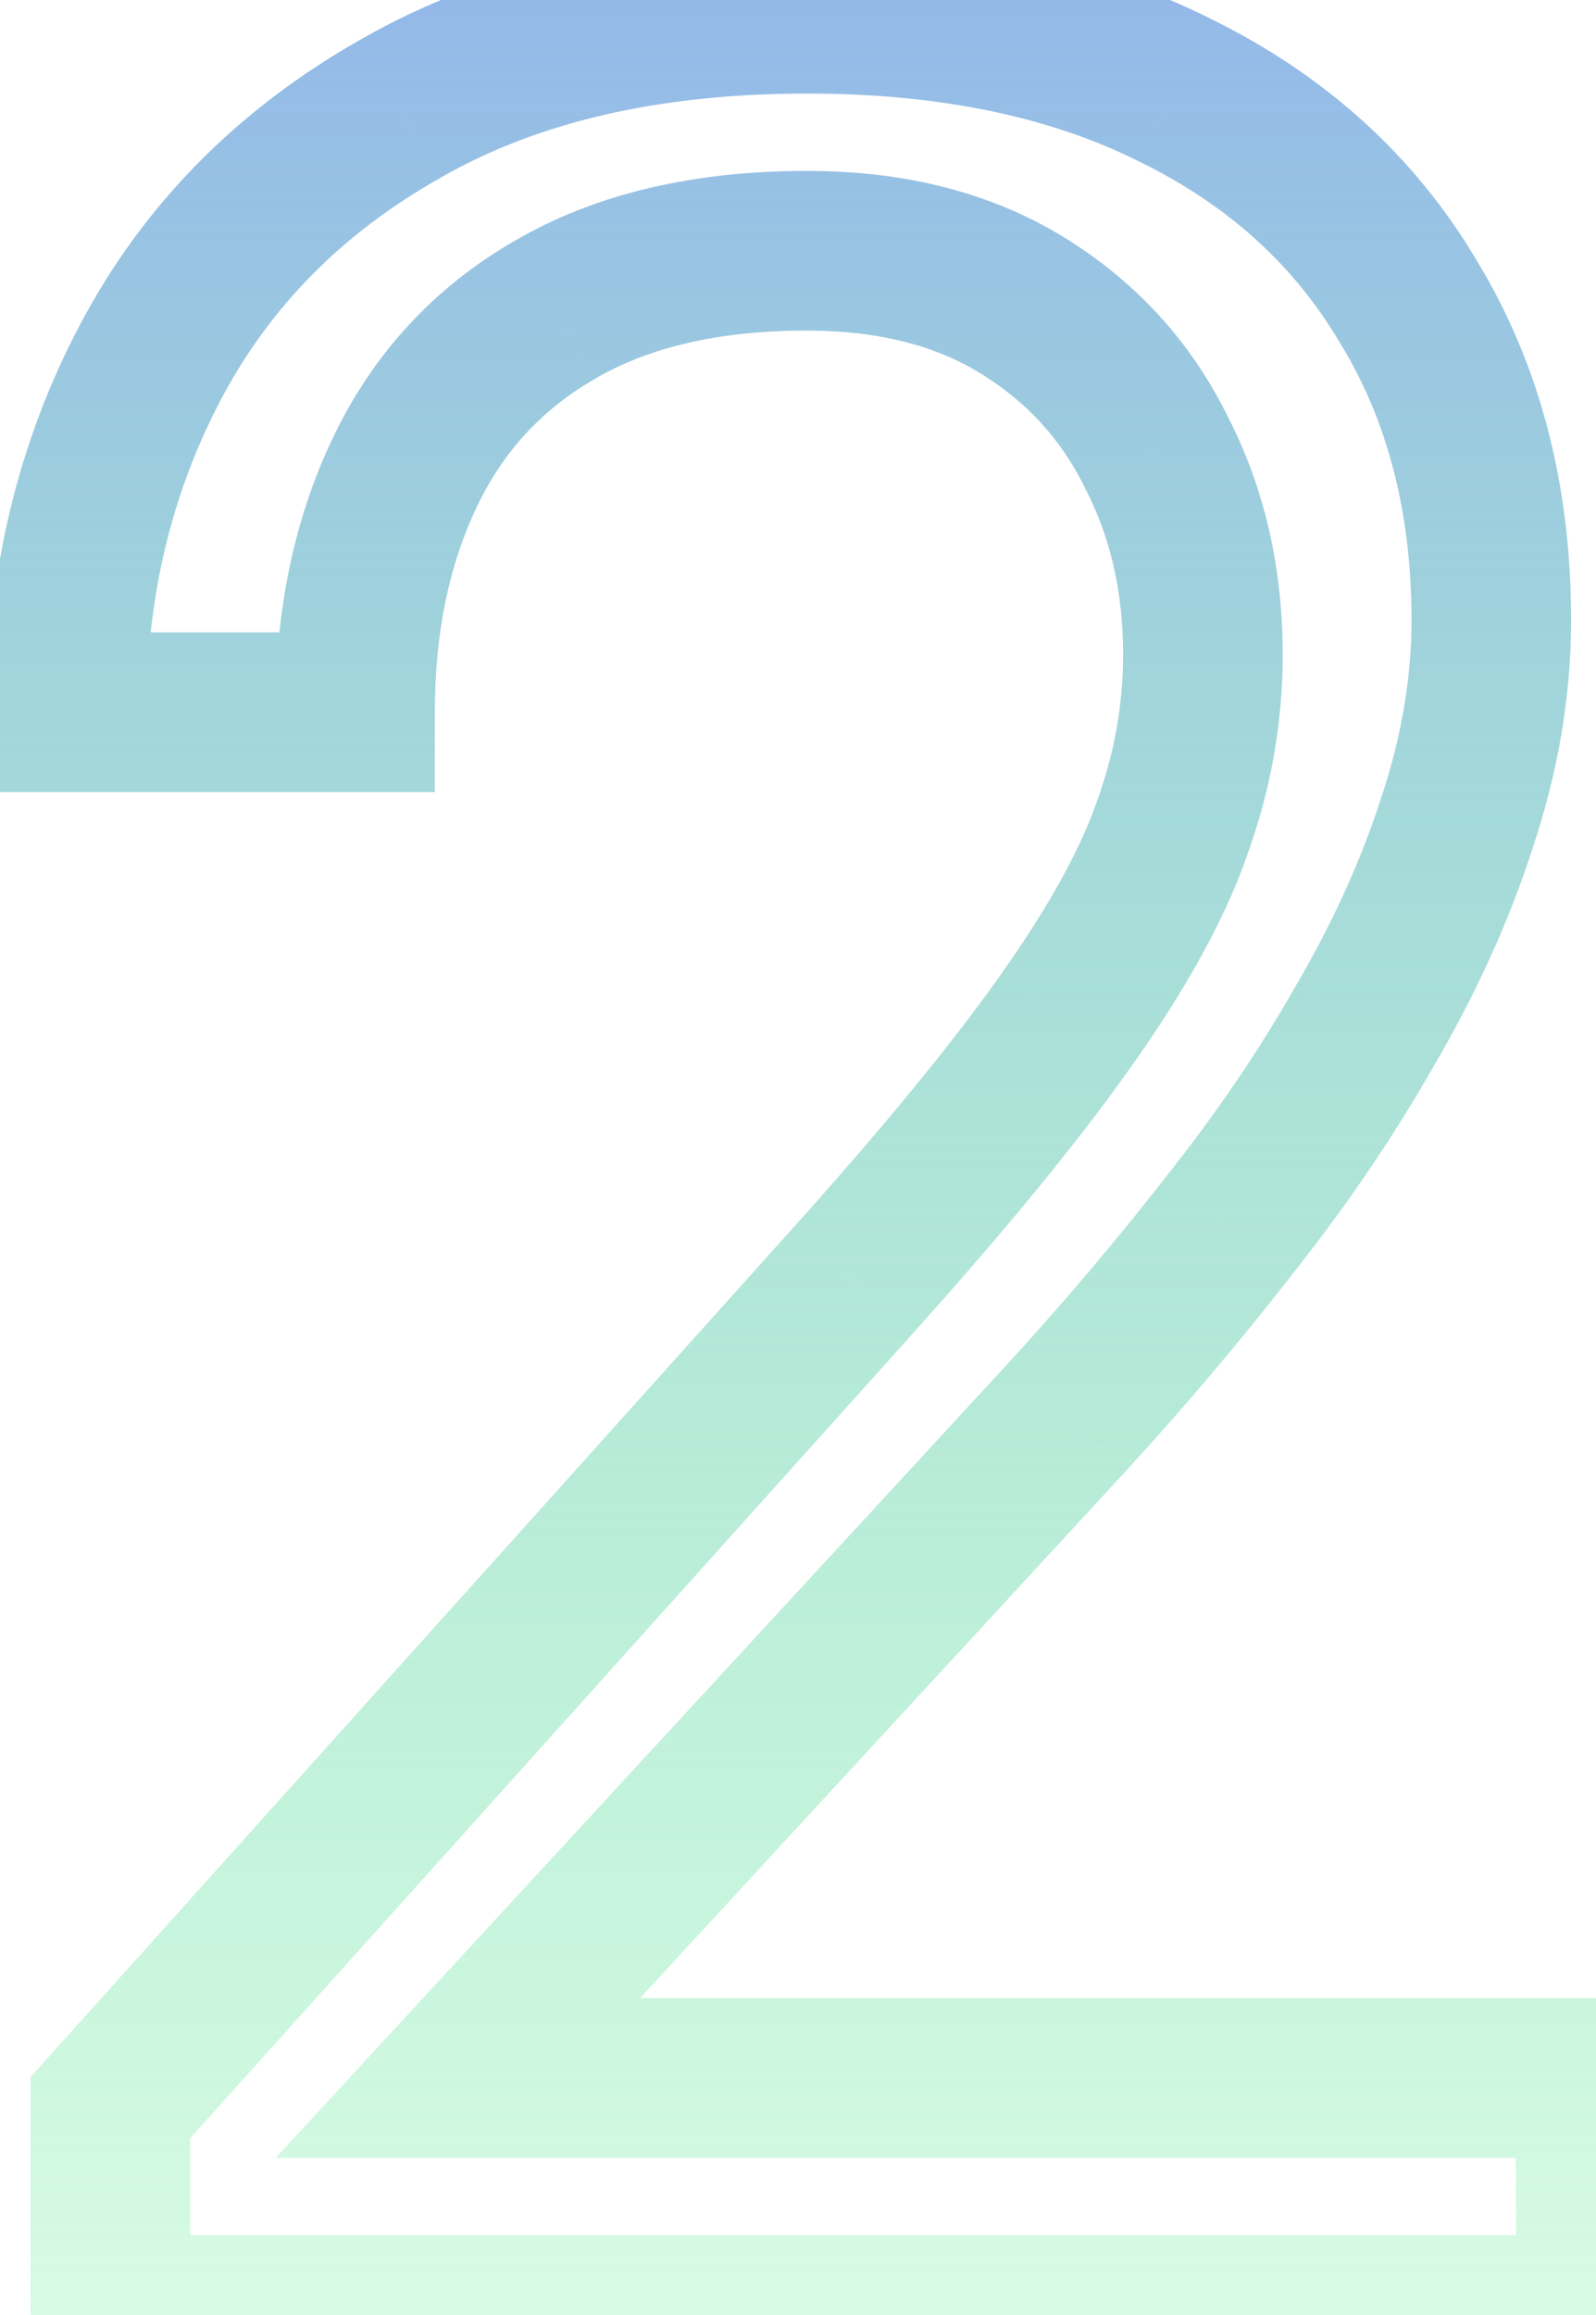 <?xml version="1.0" encoding="UTF-8"?> <svg xmlns="http://www.w3.org/2000/svg" width="20" height="29" viewBox="0 0 20 29" fill="none"> <path d="M19.996 26.031H20.996V25.031H19.996V26.031ZM19.996 29V30H20.996V29H19.996ZM1.383 29H0.383V30H1.383V29ZM1.383 26.402L0.639 25.734L0.383 26.019V26.402H1.383ZM10.699 16.031L11.443 16.7L11.443 16.699L10.699 16.031ZM13.355 12.789L12.54 12.21L12.539 12.212L13.355 12.789ZM14.684 10.387L13.744 10.045L13.74 10.055L14.684 10.387ZM14.488 5.66L13.591 6.101L13.595 6.11L13.6 6.12L14.488 5.66ZM6.949 3.883L7.45 4.749L7.454 4.746L6.949 3.883ZM4.449 8.922V9.922H5.449V8.922H4.449ZM0.836 8.922H-0.164V9.922H0.836V8.922ZM5.016 1.363L5.508 2.234L5.514 2.23L5.016 1.363ZM14.723 1.129L14.275 2.023L14.283 2.027L14.723 1.129ZM17.652 3.785L16.791 4.294L16.798 4.305L17.652 3.785ZM18.258 10.309L17.309 9.992L17.306 10.001L18.258 10.309ZM17.105 12.848L16.242 12.343L16.236 12.353L17.105 12.848ZM15.406 15.348L14.623 14.726L14.617 14.734L15.406 15.348ZM13.355 17.77L14.091 18.447L14.092 18.446L13.355 17.77ZM5.738 26.031L5.003 25.353L3.456 27.031H5.738V26.031ZM18.996 26.031V29H20.996V26.031H18.996ZM19.996 28H1.383V30H19.996V28ZM2.383 29V26.402H0.383V29H2.383ZM2.127 27.071L11.443 16.7L9.955 15.363L0.639 25.734L2.127 27.071ZM11.443 16.699C12.602 15.409 13.516 14.296 14.172 13.366L12.539 12.212C11.945 13.053 11.088 14.101 9.955 15.363L11.443 16.699ZM14.171 13.368C14.84 12.426 15.338 11.541 15.627 10.719L13.74 10.055C13.535 10.639 13.147 11.355 12.54 12.21L14.171 13.368ZM15.623 10.729C15.923 9.906 16.074 9.061 16.074 8.199H14.074C14.074 8.822 13.966 9.435 13.744 10.045L15.623 10.729ZM16.074 8.199C16.074 7.119 15.848 6.112 15.377 5.201L13.6 6.12C13.91 6.719 14.074 7.405 14.074 8.199H16.074ZM15.386 5.219C14.923 4.278 14.232 3.525 13.332 2.972L12.285 4.676C12.869 5.035 13.298 5.506 13.591 6.101L15.386 5.219ZM13.332 2.972C12.402 2.401 11.314 2.141 10.113 2.141V4.141C11.022 4.141 11.731 4.336 12.285 4.676L13.332 2.972ZM10.113 2.141C8.723 2.141 7.482 2.413 6.445 3.02L7.454 4.746C8.109 4.363 8.978 4.141 10.113 4.141V2.141ZM6.449 3.017C5.44 3.6 4.675 4.429 4.172 5.483L5.977 6.345C6.307 5.654 6.792 5.129 7.45 4.749L6.449 3.017ZM4.172 5.483C3.681 6.511 3.449 7.665 3.449 8.922H5.449C5.449 7.913 5.634 7.062 5.977 6.345L4.172 5.483ZM4.449 7.922H0.836V9.922H4.449V7.922ZM1.836 8.922C1.836 7.472 2.153 6.17 2.774 4.995L1.007 4.059C0.222 5.541 -0.164 7.168 -0.164 8.922H1.836ZM2.774 4.995C3.383 3.845 4.284 2.926 5.508 2.234L4.523 0.493C2.986 1.363 1.804 2.553 1.007 4.059L2.774 4.995ZM5.514 2.23C6.707 1.543 8.224 1.172 10.113 1.172V-0.828C7.966 -0.828 6.084 -0.405 4.517 0.497L5.514 2.23ZM10.113 1.172C11.794 1.172 13.17 1.47 14.275 2.023L15.17 0.234C13.724 -0.489 12.026 -0.828 10.113 -0.828V1.172ZM14.283 2.027C15.396 2.572 16.221 3.328 16.791 4.294L18.513 3.276C17.73 1.951 16.602 0.936 15.162 0.231L14.283 2.027ZM16.798 4.305C17.38 5.259 17.688 6.402 17.688 7.77H19.688C19.688 6.09 19.305 4.577 18.506 3.265L16.798 4.305ZM17.688 7.77C17.688 8.486 17.564 9.226 17.309 9.992L19.206 10.625C19.524 9.672 19.688 8.719 19.688 7.77H17.688ZM17.306 10.001C17.057 10.772 16.704 11.553 16.242 12.343L17.969 13.352C18.496 12.45 18.912 11.538 19.209 10.616L17.306 10.001ZM16.236 12.353C15.782 13.152 15.245 13.943 14.623 14.726L16.189 15.969C16.87 15.112 17.466 14.236 17.974 13.342L16.236 12.353ZM14.617 14.734C13.996 15.532 13.33 16.318 12.619 17.093L14.092 18.446C14.839 17.632 15.54 16.804 16.196 15.962L14.617 14.734ZM12.62 17.092L5.003 25.353L6.473 26.709L14.091 18.447L12.62 17.092ZM5.738 27.031H19.996V25.031H5.738V27.031Z" fill="url(#paint0_linear_14_17)"></path> <defs> <linearGradient id="paint0_linear_14_17" x1="10.5" y1="-8" x2="10.5" y2="39" gradientUnits="userSpaceOnUse"> <stop stop-color="#8D99FF"></stop> <stop offset="1" stop-color="#35FF62" stop-opacity="0"></stop> </linearGradient> </defs> </svg> 